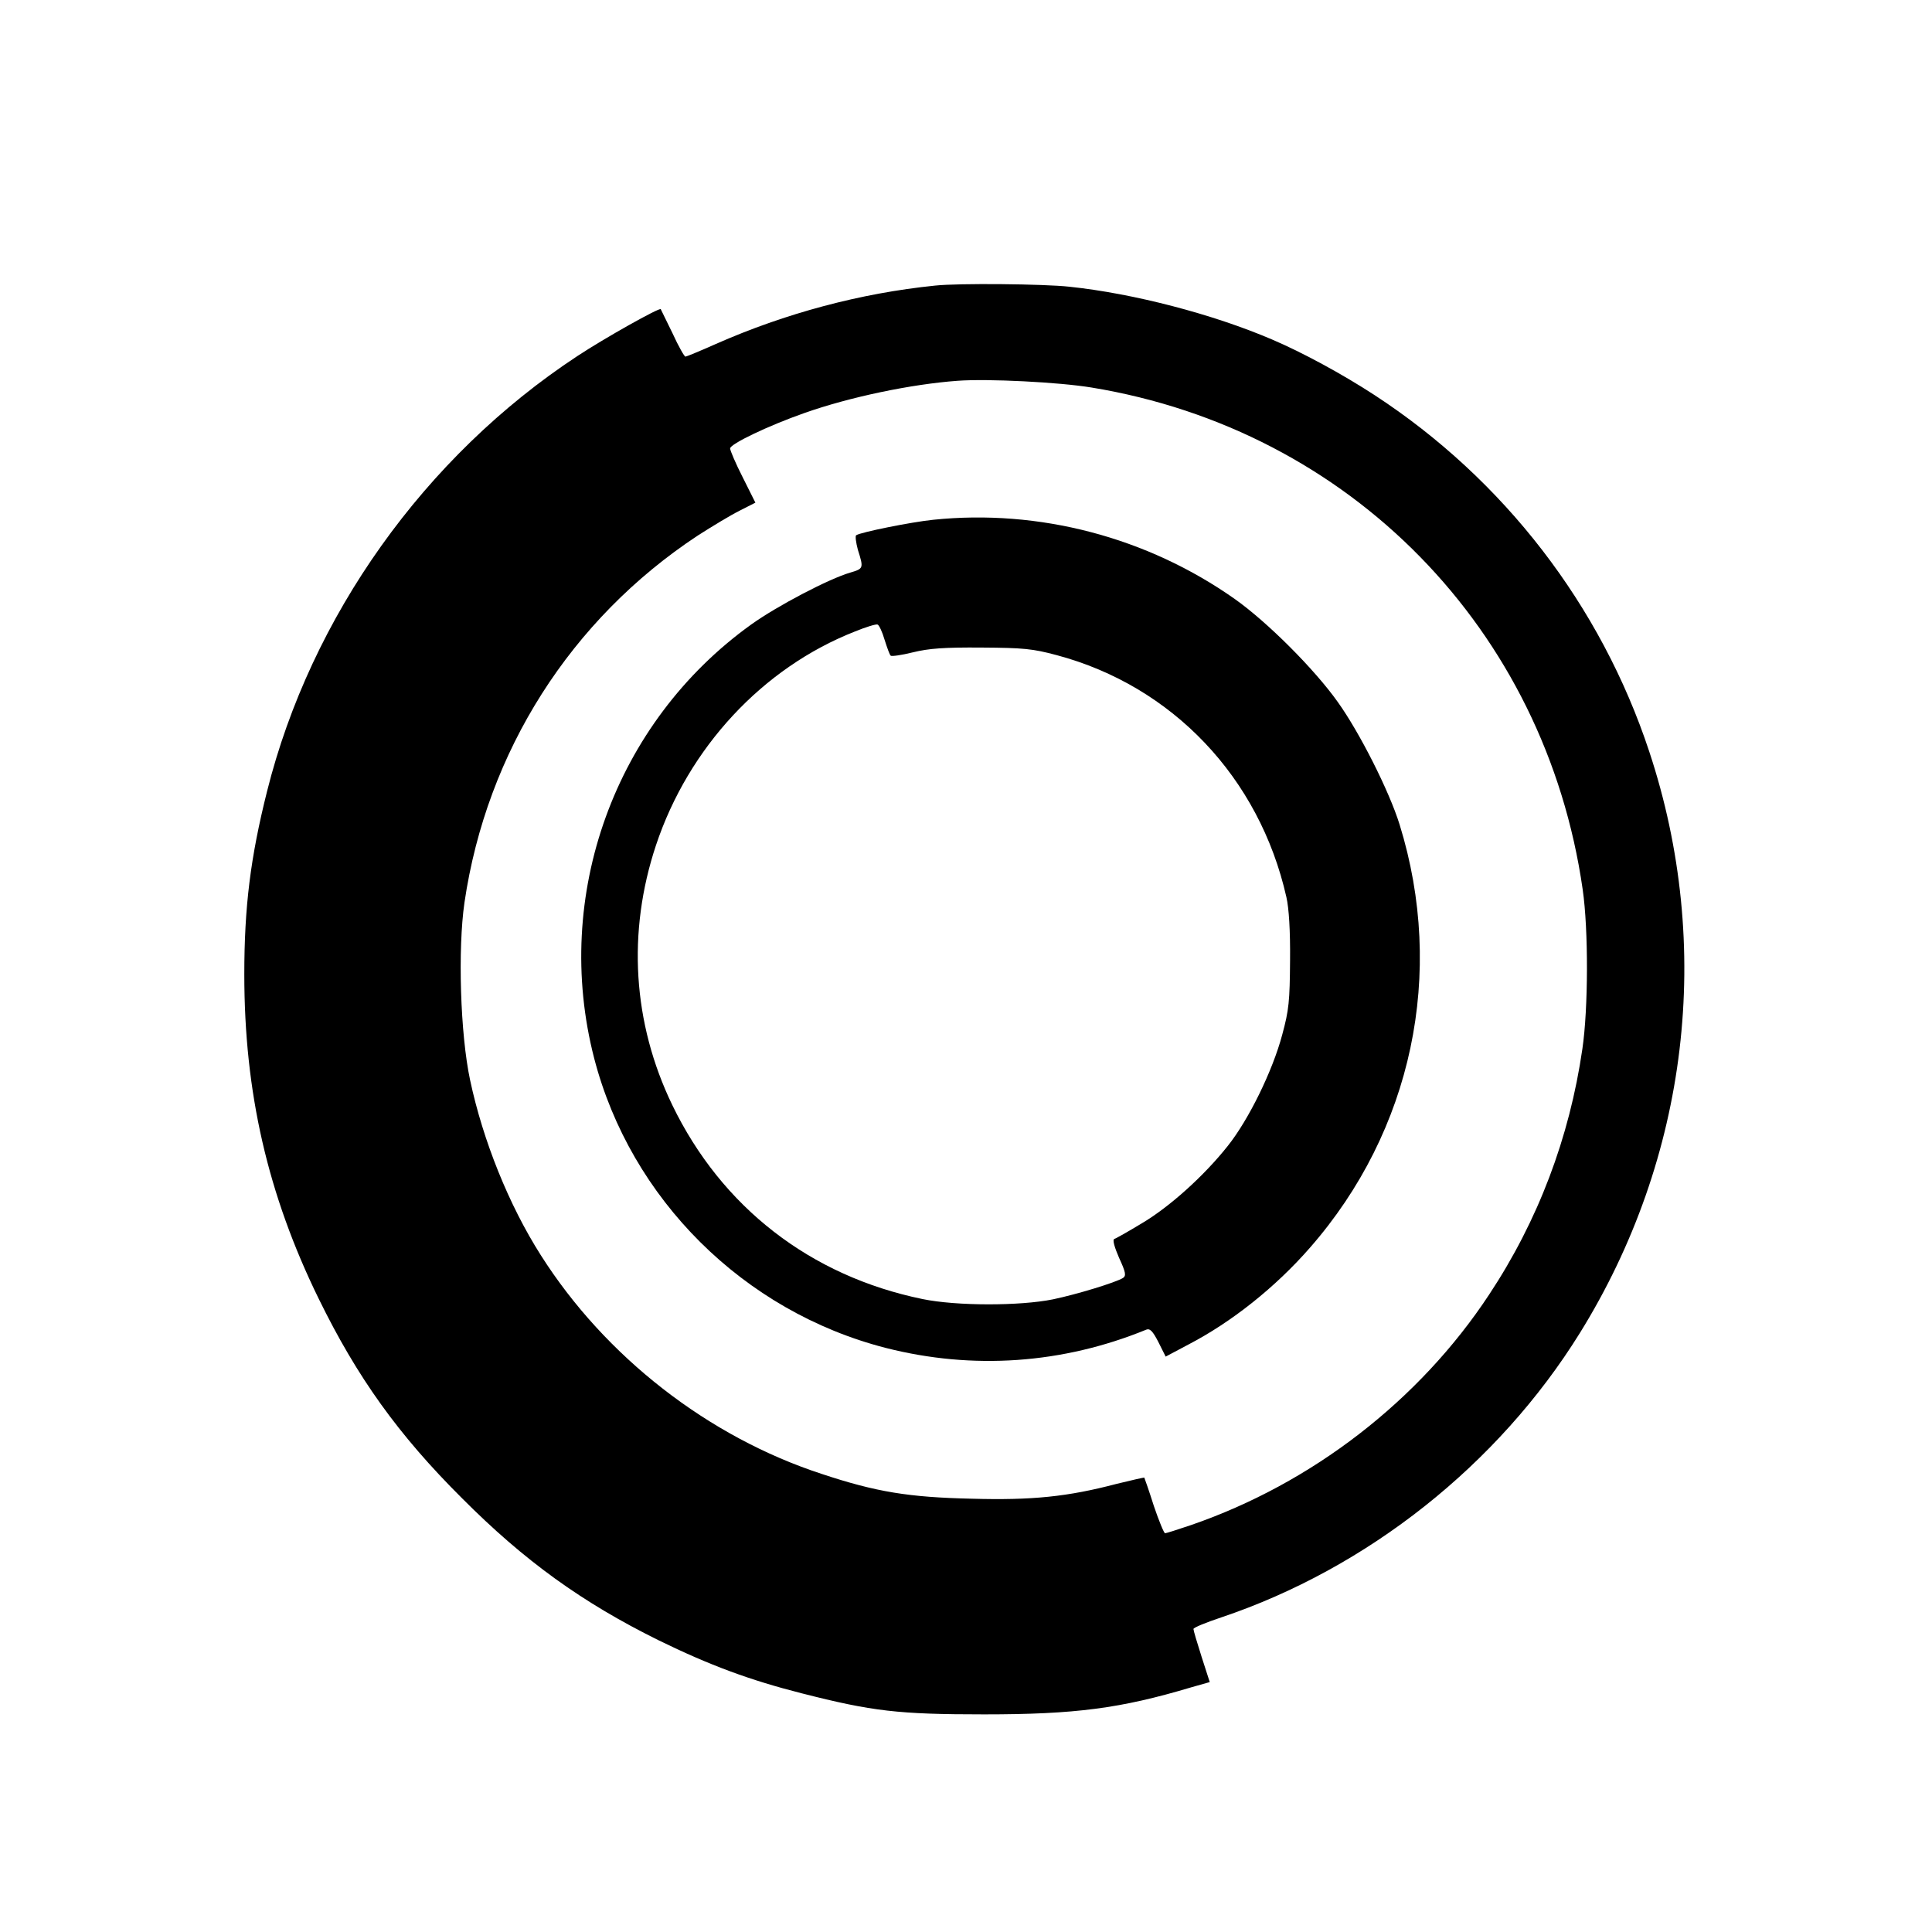 <?xml version="1.0" standalone="no"?>
<!DOCTYPE svg PUBLIC "-//W3C//DTD SVG 20010904//EN"
 "http://www.w3.org/TR/2001/REC-SVG-20010904/DTD/svg10.dtd">
<svg version="1.0" xmlns="http://www.w3.org/2000/svg"
 width="688pt" height="688pt" viewBox="0 0 688 688"
 preserveAspectRatio="xMidYMid meet">
<g transform="translate(0,688) scale(0.1,-0.1)"
fill="#000000" stroke="none">
<path d="M3330 5863 c-266 -27 -534 -99 -781 -208 -56 -25 -105 -45 -108 -45
-4 0 -25 37 -46 83 -22 45 -41 84 -42 86 -4 7 -200 -103 -297 -167 -544 -358
-949 -927 -1105 -1550 -59 -235 -81 -411 -81 -652 0 -420 83 -783 265 -1155
137 -280 284 -485 510 -710 223 -224 429 -372 700 -506 182 -89 325 -142 510
-189 251 -64 343 -75 650 -75 324 0 485 21 736 96 l67 19 -29 90 c-16 50 -29
94 -29 99 0 5 44 23 98 41 521 175 987 544 1278 1013 387 624 477 1377 247
2071 -172 520 -517 968 -978 1269 -115 75 -257 152 -365 198 -210 90 -493 164
-722 188 -90 10 -396 13 -478 4z m557 -363 c921 -151 1616 -861 1749 -1787 21
-145 20 -425 -1 -568 -46 -317 -158 -612 -332 -875 -249 -378 -632 -673 -1062
-821 -47 -16 -88 -29 -92 -29 -4 0 -22 44 -40 97 -17 54 -33 99 -34 101 -1 1
-45 -9 -98 -22 -175 -46 -301 -59 -517 -53 -224 5 -340 24 -533 88 -405 132
-772 418 -1001 779 -114 179 -206 408 -252 624 -35 164 -44 466 -20 632 79
538 379 1009 831 1307 50 32 116 72 148 88 l57 29 -45 90 c-25 49 -45 96 -45
103 0 16 136 81 264 126 161 57 381 103 546 115 108 8 362 -5 477 -24z"/>
<path d="M3323 5029 c-78 -8 -257 -44 -274 -55 -4 -2 -1 -26 6 -52 21 -66 20
-67 -27 -81 -76 -22 -261 -119 -353 -185 -486 -349 -709 -965 -559 -1545 130
-501 532 -901 1038 -1031 310 -79 630 -57 928 65 13 5 23 -5 43 -44 l26 -52
81 43 c154 80 310 204 433 345 364 416 483 978 319 1507 -37 119 -142 327
-220 436 -83 117 -251 285 -367 367 -312 220 -697 321 -1074 282z m-173 -427
c9 -28 18 -54 22 -57 3 -3 39 2 79 12 57 14 112 18 244 17 150 -1 182 -4 268
-27 412 -110 722 -436 818 -862 9 -39 14 -119 13 -225 -1 -145 -4 -177 -28
-265 -34 -128 -119 -302 -194 -396 -84 -106 -207 -217 -307 -276 -48 -29 -92
-54 -97 -55 -7 -3 1 -30 17 -67 24 -52 26 -64 14 -72 -26 -16 -163 -58 -249
-76 -118 -24 -344 -24 -465 1 -399 82 -715 327 -891 691 -141 292 -161 615
-58 925 116 348 380 632 708 761 39 16 75 27 81 25 5 -1 17 -26 25 -54z"/>
</g>
</svg>
